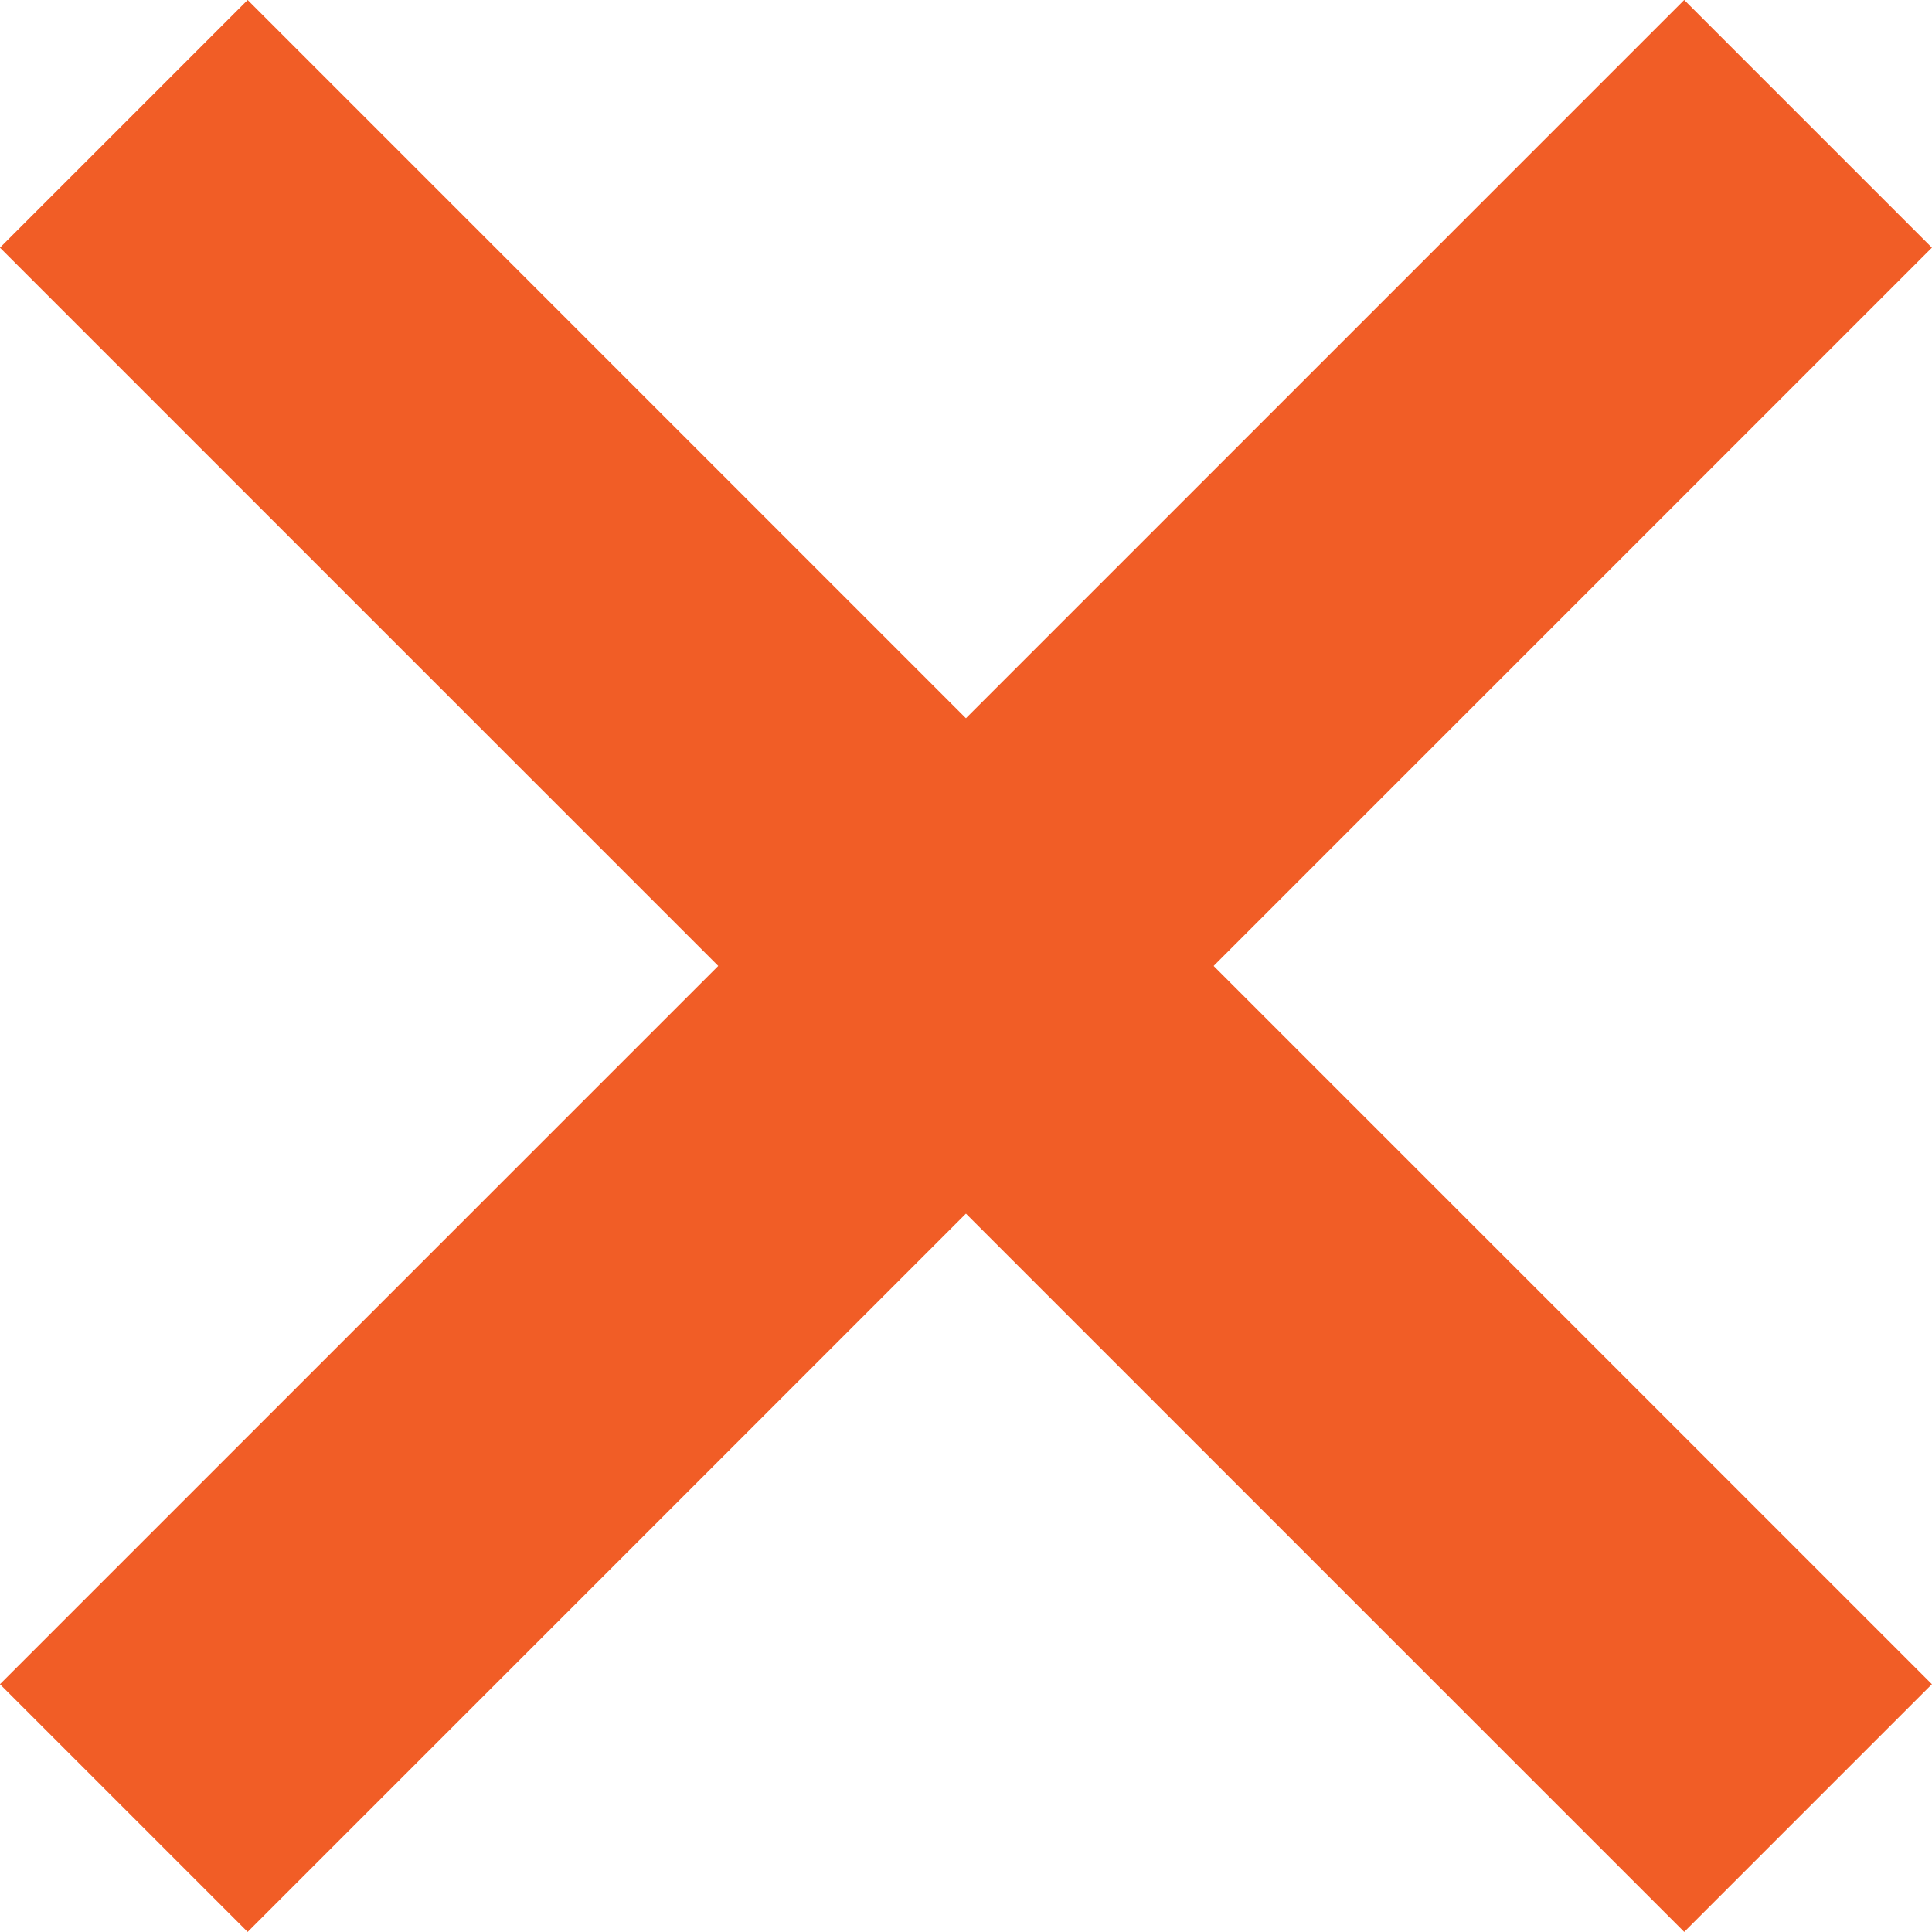 <svg xmlns="http://www.w3.org/2000/svg" width="15.636" height="15.636" viewBox="0 0 15.636 15.636"><g transform="translate(1.002 1.002)"><line y1="13.631" x2="13.631" fill="none" stroke="#f15d26" stroke-miterlimit="10" stroke-width="2.835"/><line x1="13.631" y1="13.631" fill="none" stroke="#f15d26" stroke-miterlimit="10" stroke-width="2.835"/></g></svg>